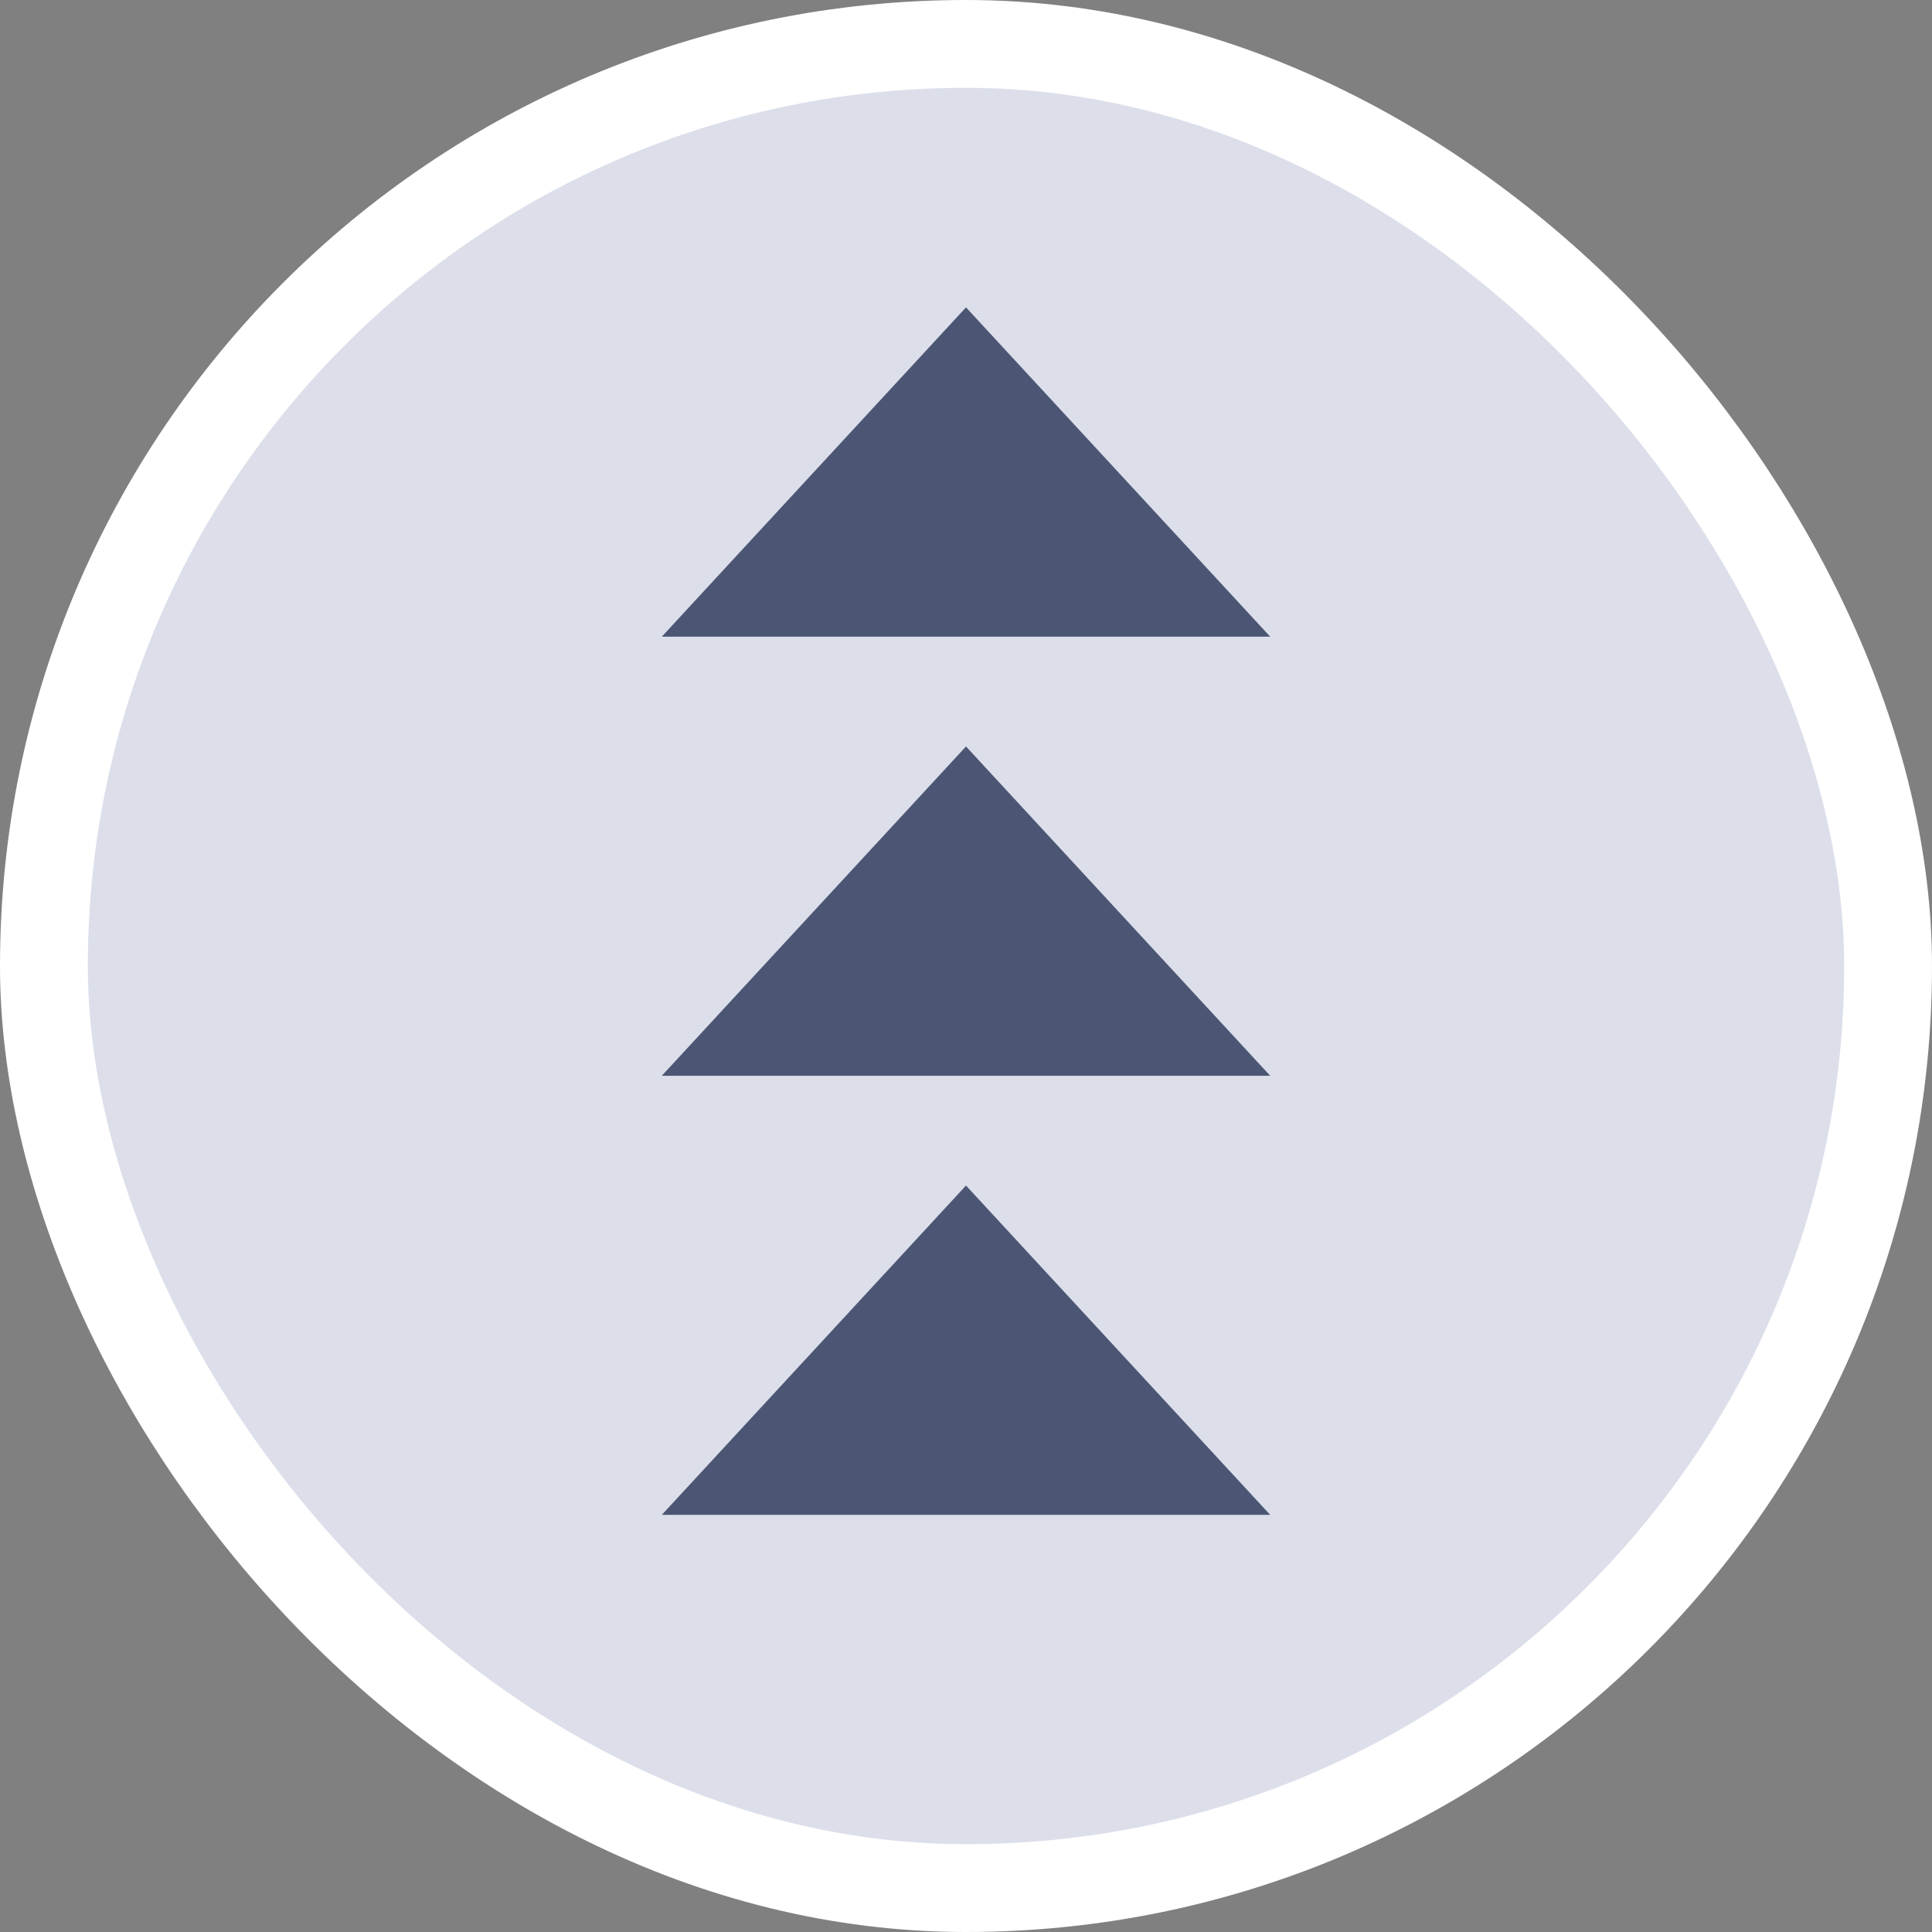<svg width="22" height="22" viewBox="0 0 22 22" fill="none" xmlns="http://www.w3.org/2000/svg">
<rect x="0" y="0" width="22" height="22" fill="#808080" stroke="none"/>
<rect x="0.5" y="0.5" width="21" height="21" rx="10.5" fill="#DCDFEA"/>
<rect x="0.5" y="0.5" width="21" height="21" rx="10.5" stroke="white"/>
<path d="M11 3.5L14.464 7.25H7.536L11 3.5Z" fill="#4C5674"/>
<path d="M11 8.5L14.464 12.25H7.536L11 8.5Z" fill="#4C5674"/>
<path d="M11 13.5L14.464 17.25H7.536L11 13.5Z" fill="#4C5674"/>
</svg>
